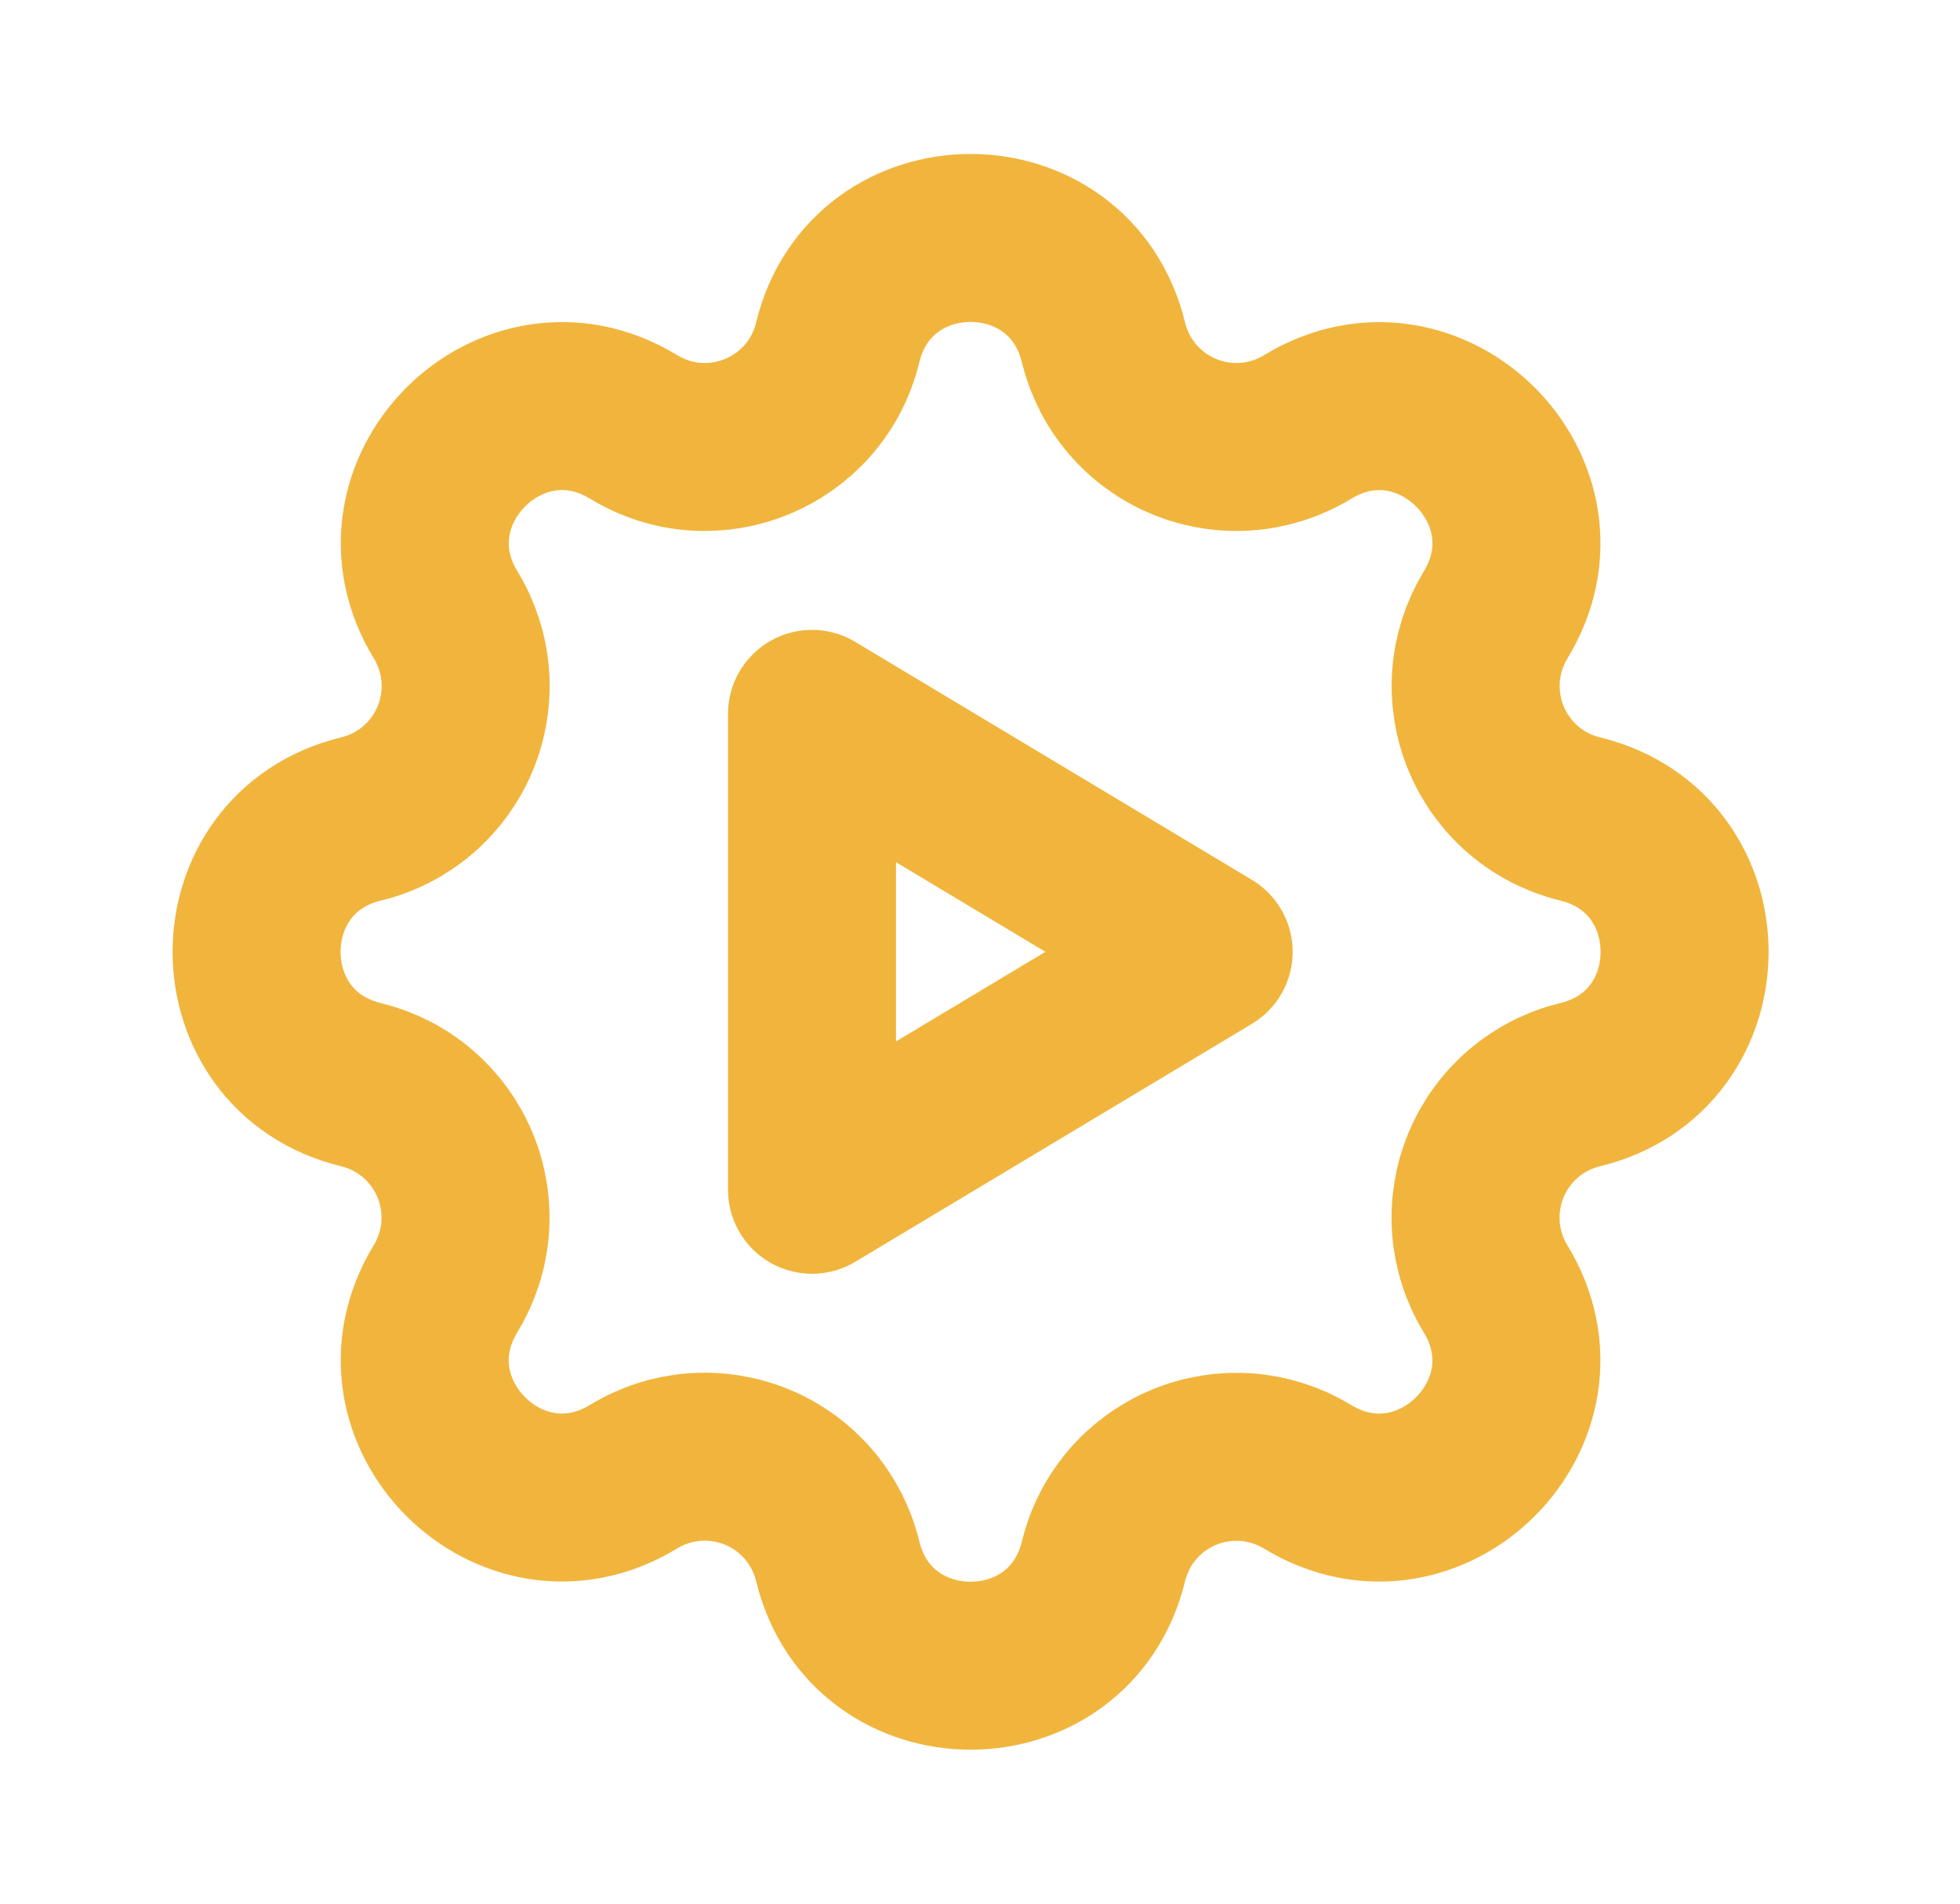 <svg width="35" height="34" viewBox="0 0 35 34" fill="none" xmlns="http://www.w3.org/2000/svg">
<g id="tabler--settings-automation 1">
<g id="Group">
<path id="Vector" d="M14.959 6.116C15.563 3.628 19.101 3.628 19.705 6.116C19.796 6.489 19.973 6.837 20.223 7.129C20.473 7.421 20.788 7.65 21.144 7.797C21.499 7.944 21.884 8.005 22.267 7.976C22.651 7.946 23.022 7.826 23.35 7.626C25.536 6.294 28.039 8.796 26.707 10.983C26.508 11.312 26.388 11.682 26.358 12.065C26.329 12.448 26.39 12.833 26.537 13.188C26.684 13.543 26.913 13.859 27.204 14.109C27.496 14.359 27.843 14.536 28.216 14.627C30.704 15.231 30.704 18.769 28.216 19.373C27.843 19.463 27.495 19.641 27.203 19.891C26.911 20.141 26.682 20.456 26.535 20.812C26.388 21.167 26.327 21.552 26.356 21.935C26.386 22.319 26.506 22.69 26.706 23.018C28.038 25.204 25.536 27.707 23.349 26.375C23.02 26.176 22.65 26.056 22.267 26.026C21.884 25.997 21.499 26.058 21.144 26.205C20.789 26.352 20.473 26.581 20.223 26.872C19.973 27.164 19.796 27.511 19.705 27.884C19.101 30.372 15.563 30.372 14.959 27.884C14.869 27.511 14.691 27.163 14.441 26.871C14.191 26.579 13.876 26.35 13.52 26.203C13.165 26.056 12.78 25.995 12.397 26.024C12.013 26.054 11.642 26.174 11.314 26.374C9.128 27.706 6.625 25.204 7.957 23.017C8.156 22.688 8.276 22.318 8.306 21.935C8.335 21.552 8.274 21.167 8.127 20.812C7.98 20.457 7.751 20.141 7.46 19.891C7.168 19.641 6.821 19.464 6.448 19.373C3.96 18.769 3.96 15.231 6.448 14.627C6.822 14.537 7.169 14.359 7.461 14.109C7.753 13.859 7.982 13.543 8.129 13.188C8.276 12.833 8.337 12.448 8.308 12.065C8.278 11.681 8.158 11.31 7.958 10.982C6.626 8.796 9.128 6.293 11.315 7.625C12.732 8.486 14.568 7.724 14.959 6.116Z" stroke="#F1B53D" stroke-width="3" stroke-linecap="round" stroke-linejoin="round"/>
<path id="Vector_2" d="M14.5 12.75V21.25L21.583 17L14.5 12.75Z" stroke="#F1B53D" stroke-width="3" stroke-linecap="round" stroke-linejoin="round"/>
</g>
</g>
</svg>
